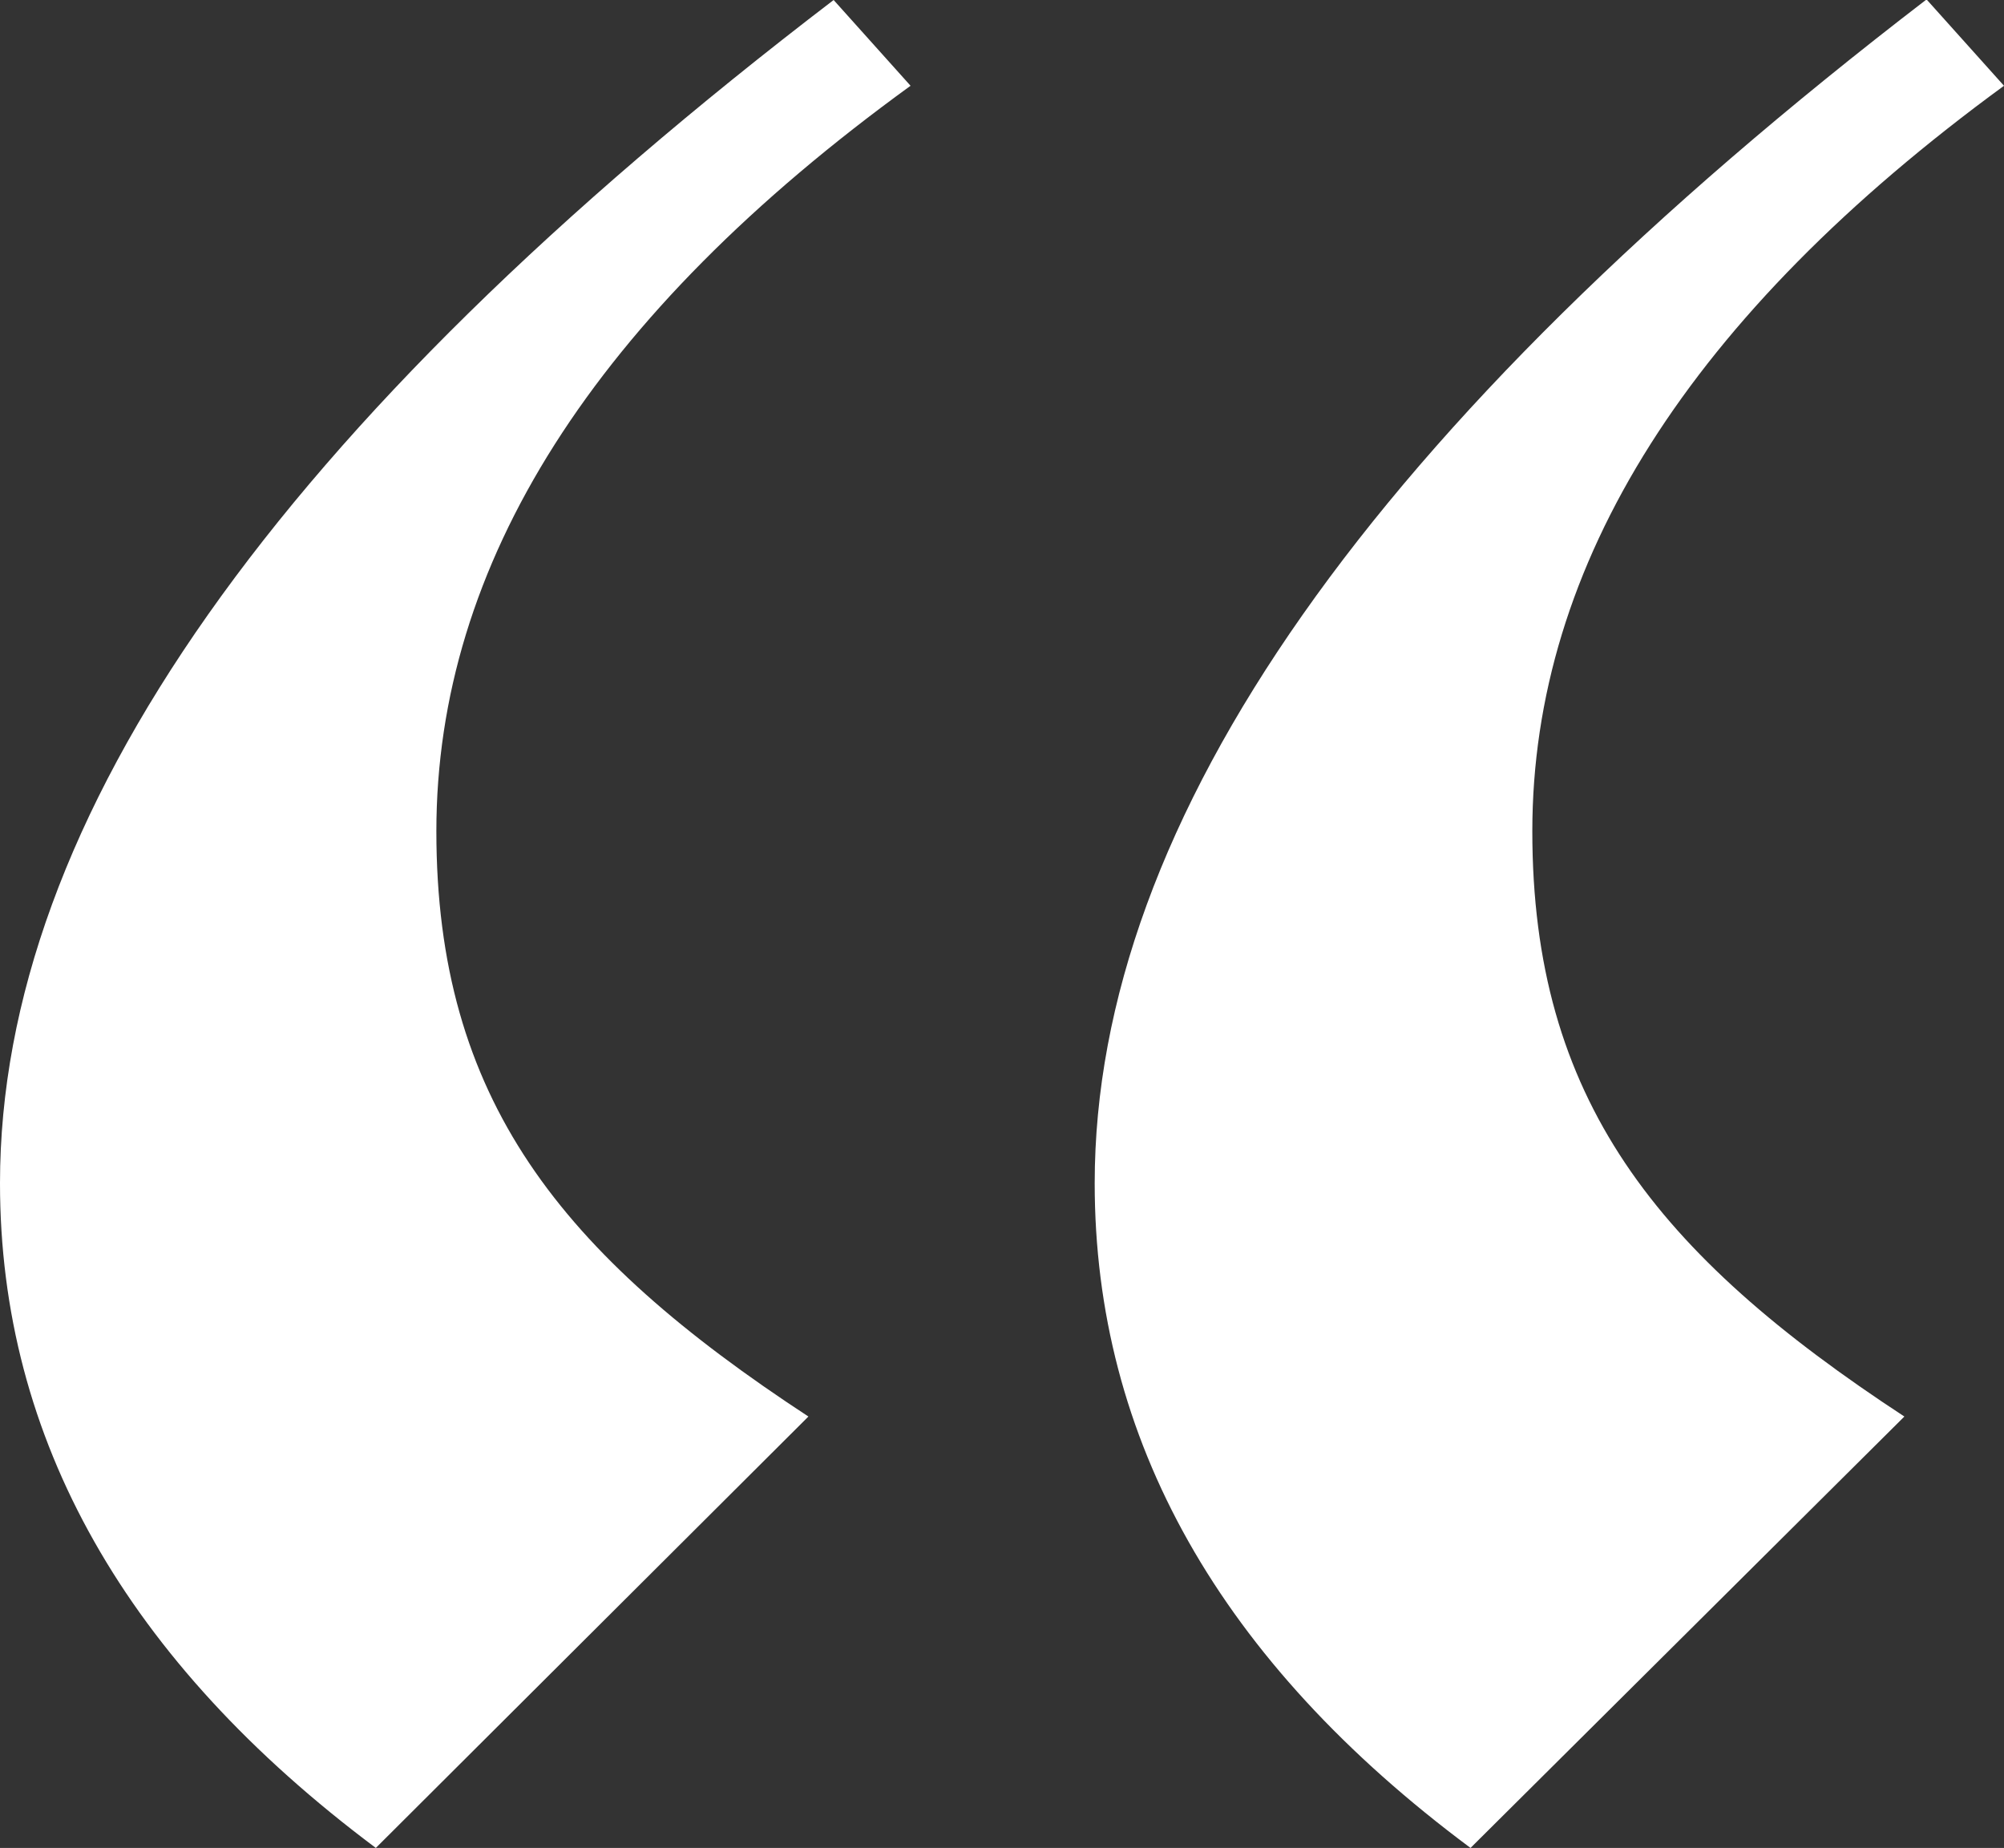 <?xml version="1.0" encoding="UTF-8"?>
<svg id="Layer_1" data-name="Layer 1" xmlns="http://www.w3.org/2000/svg" version="1.1" viewBox="0 0 158.9 146.5">
  <rect x="0" y="0" width="158.9" height="146.5" fill="#333333" stroke="none"/>
  <defs>
    <style>
      .cls-1 {
        fill: #fff;
        stroke-width: 0px;
      }
    </style>
  </defs>
  <path class="cls-1" d="M66.1,0l6.1,6.8c-25.1,18.2-37.6,37.9-37.6,59.1s9.8,33.5,29.5,46.4l-34.3,34.2C10,131.7,0,114.1,0,93.8,0,64.9,22,33.7,66.1,0ZM152.8,0l6.1,6.8c-24.9,18.2-37.4,37.9-37.4,59.1s9.8,33.5,29.5,46.4l-34.4,34.2c-19.9-14.8-29.8-32.4-29.8-52.7,0-28.8,22-60.1,65.9-93.8Z"/>
</svg>